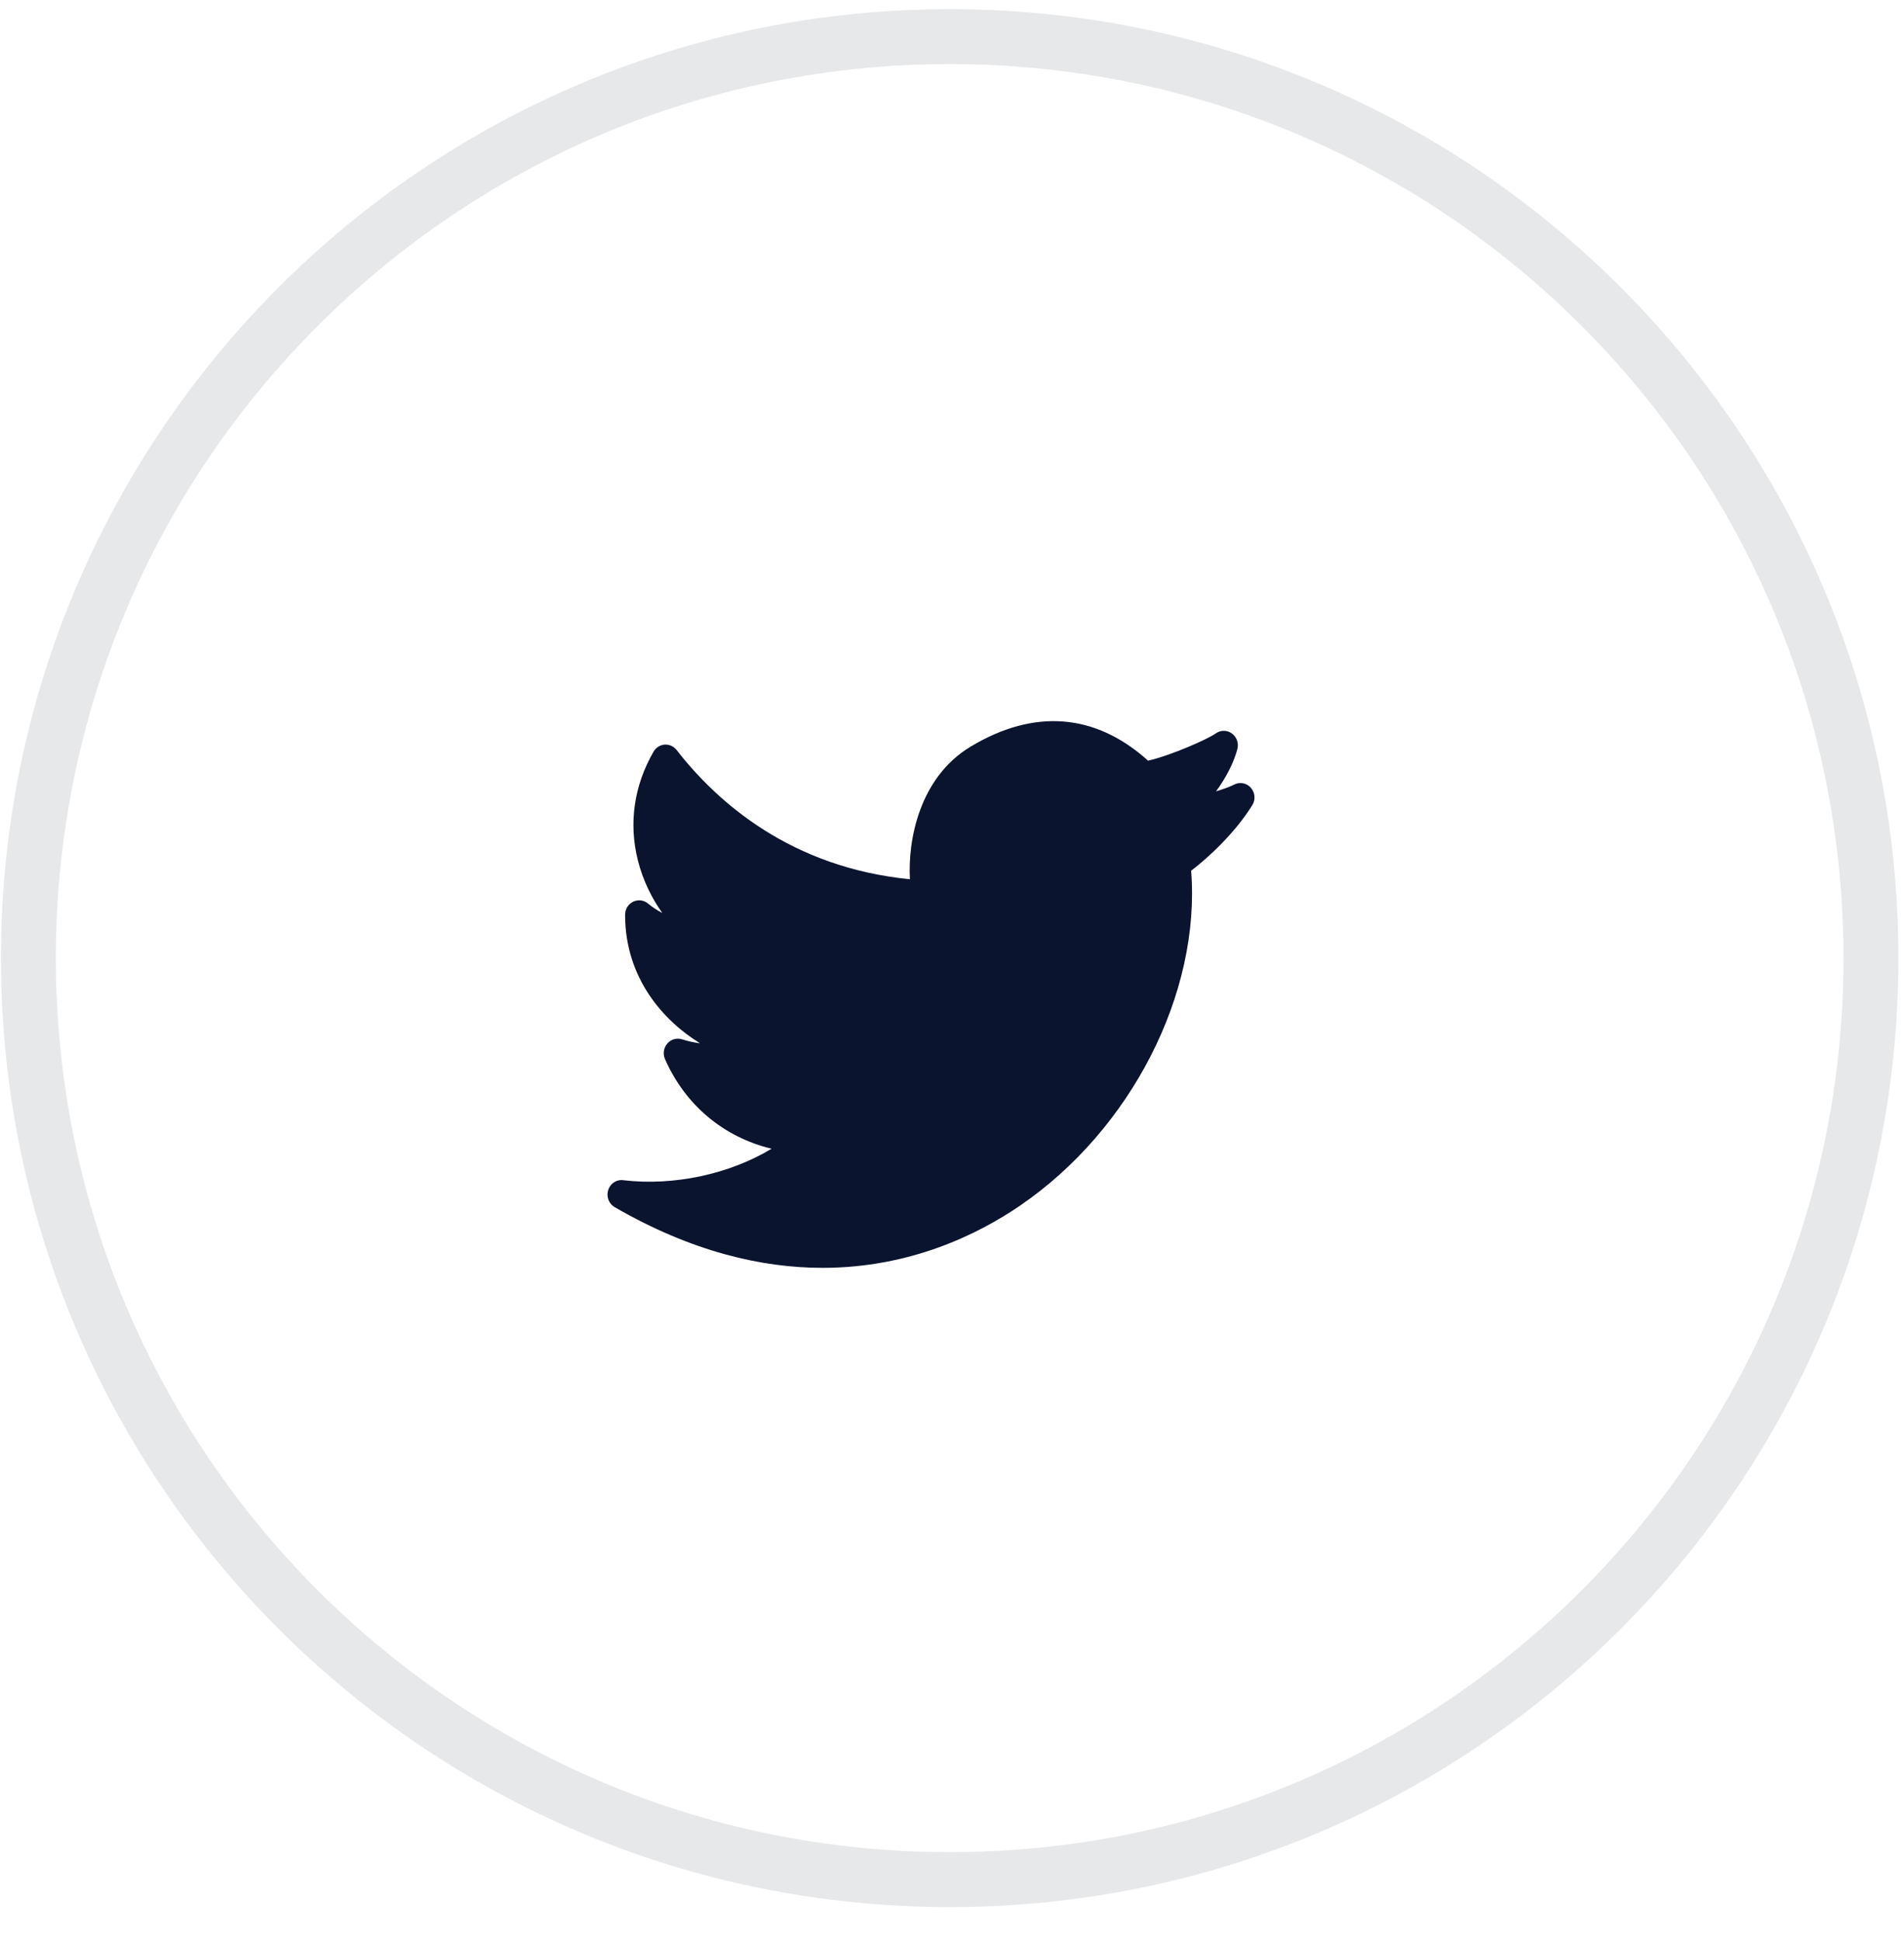<svg width="52" height="53" viewBox="0 0 52 53" fill="none" xmlns="http://www.w3.org/2000/svg">
<path opacity="0.1" fill-rule="evenodd" clip-rule="evenodd" d="M25.937 51.322C39.833 51.322 51.097 40.057 51.097 26.161C51.097 12.265 39.833 1 25.937 1C12.041 1 0.776 12.265 0.776 26.161C0.776 40.057 12.041 51.322 25.937 51.322Z" stroke="#0A142F" stroke-width="1.5"/>
<path d="M34.161 21.509C34.044 21.377 33.856 21.344 33.702 21.425C33.605 21.476 33.425 21.542 33.211 21.608C33.481 21.238 33.698 20.824 33.794 20.451C33.836 20.291 33.775 20.122 33.643 20.026C33.511 19.931 33.335 19.931 33.203 20.026C32.995 20.176 31.99 20.625 31.355 20.77C29.919 19.476 28.248 19.342 26.511 20.385C25.099 21.233 24.791 22.957 24.851 24.008C21.619 23.688 19.61 21.932 18.479 20.479C18.4 20.377 18.273 20.323 18.153 20.331C18.027 20.341 17.913 20.413 17.849 20.524C17.314 21.453 17.166 22.479 17.421 23.493C17.561 24.046 17.805 24.534 18.089 24.929C17.953 24.86 17.822 24.774 17.698 24.671C17.584 24.575 17.425 24.556 17.291 24.621C17.157 24.686 17.072 24.825 17.072 24.978C17.072 26.718 18.131 27.88 19.119 28.487C18.959 28.467 18.793 28.431 18.625 28.378C18.48 28.333 18.323 28.378 18.224 28.495C18.124 28.611 18.1 28.777 18.162 28.919C18.718 30.182 19.77 31.051 21.072 31.366C19.935 32.053 18.413 32.39 17.02 32.225C16.839 32.199 16.667 32.316 16.61 32.495C16.553 32.673 16.628 32.87 16.787 32.961C18.901 34.182 20.812 34.618 22.464 34.618C24.868 34.618 26.723 33.695 27.853 32.923C30.897 30.845 32.795 27.114 32.531 23.775C33.019 23.404 33.748 22.72 34.201 21.984C34.295 21.836 34.278 21.64 34.161 21.509Z" fill="#0A142F"/>
</svg>
